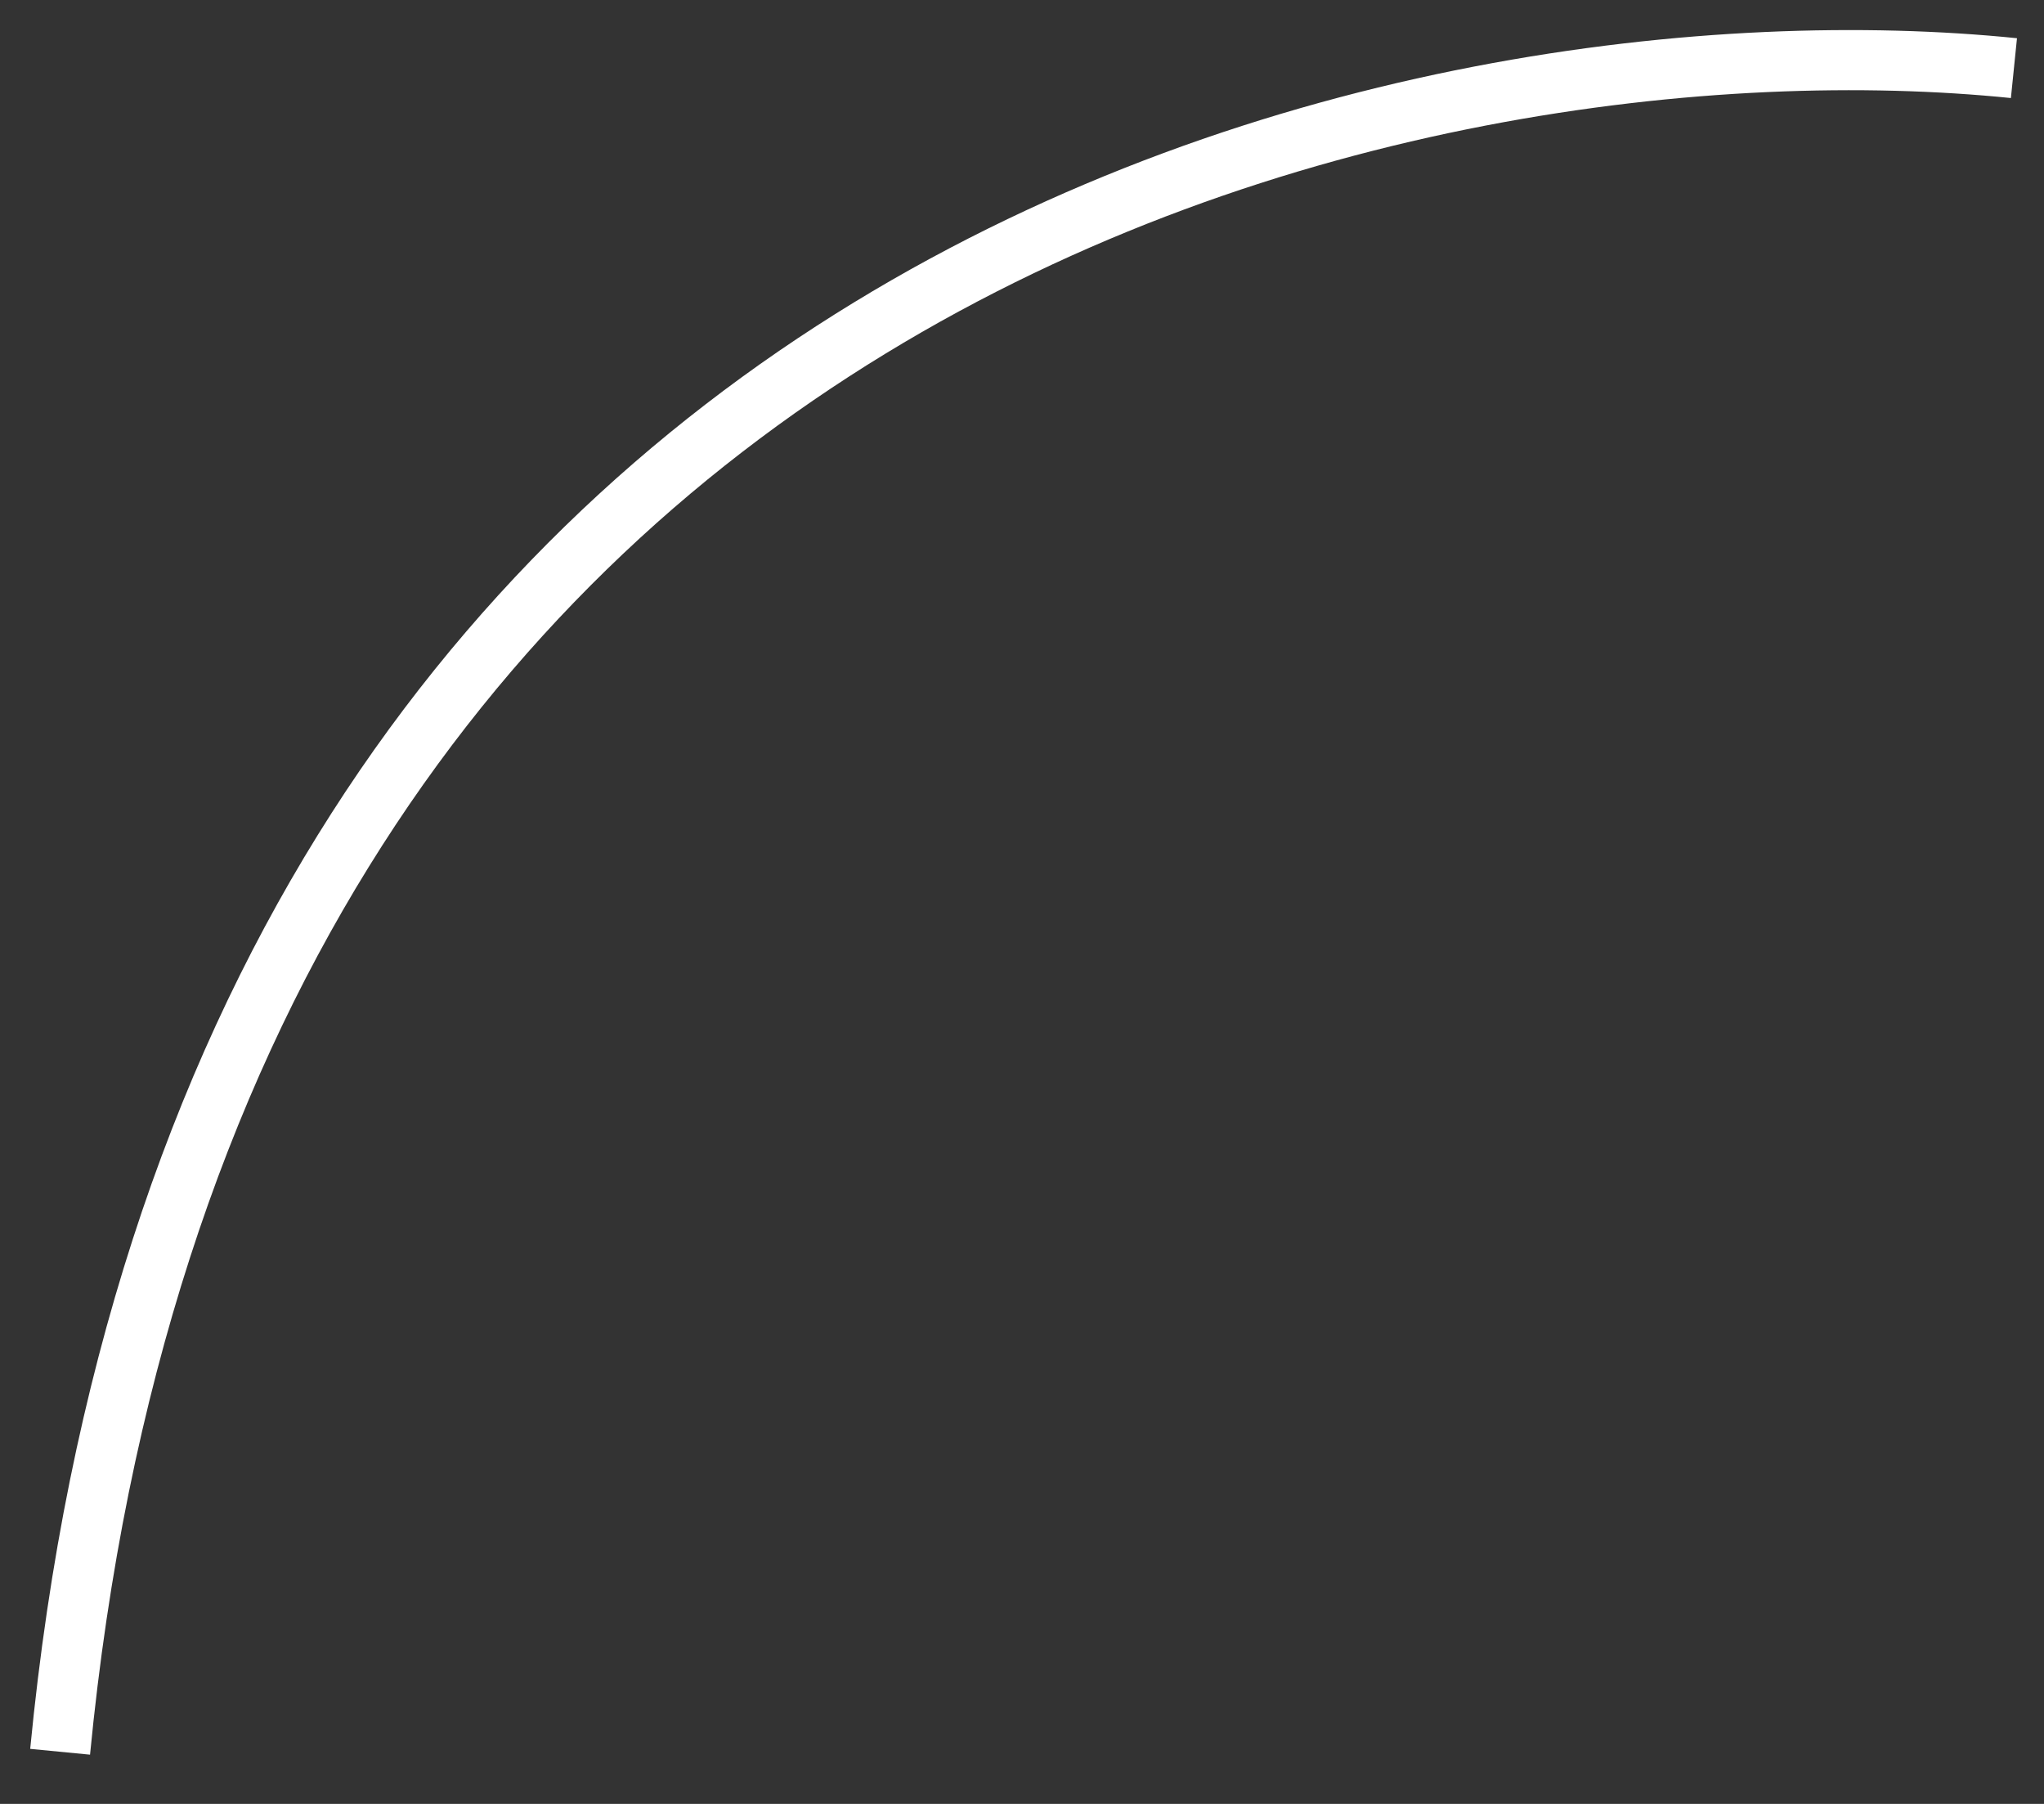 <?xml version="1.0" encoding="UTF-8"?> <svg xmlns="http://www.w3.org/2000/svg" width="34" height="30" viewBox="0 0 34 30" fill="none"><rect x="0" y="0" width="34" height="30" fill="#333333" stroke="none"/> <path d="M33.5 1.133C23.667 0.133 3.4 4.333 1 29.133" stroke="white"></path> </svg> 